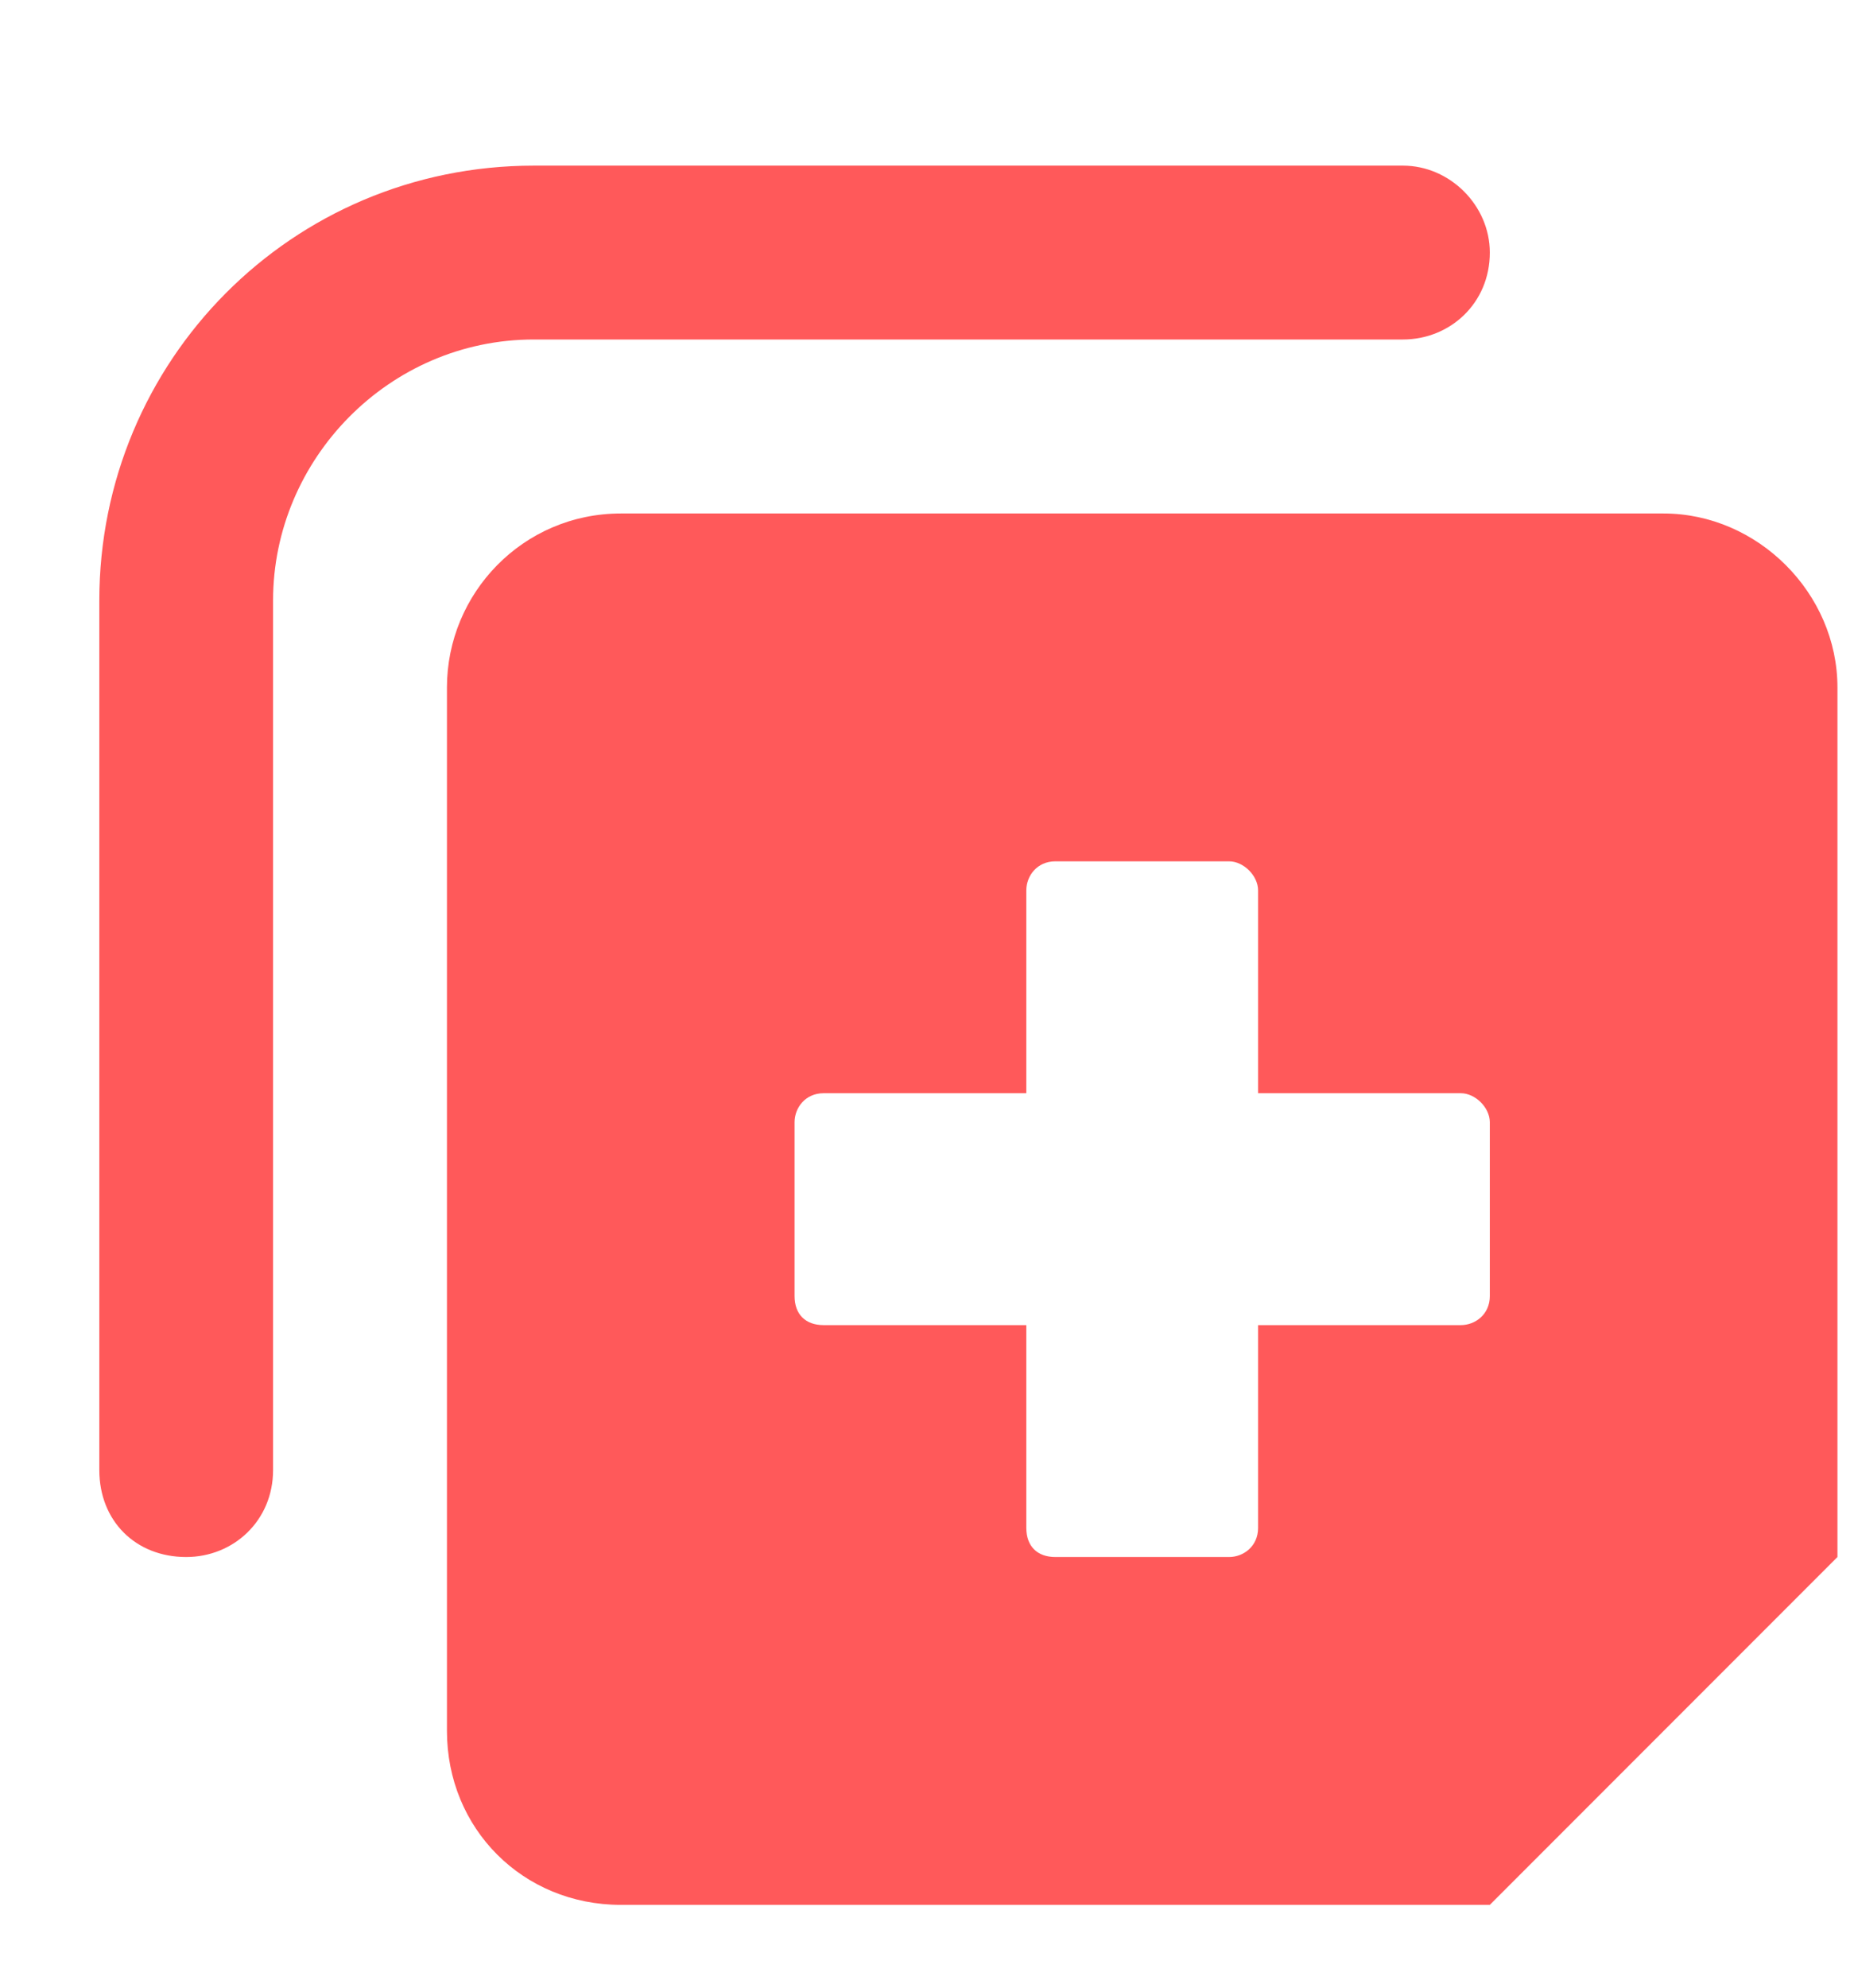 <svg width="14" height="15" viewBox="0 0 14 15" fill="none" xmlns="http://www.w3.org/2000/svg">
<g clip-path="url(#clip0_56_4073)">
<path d="M13.875 5.188V11.75L11.25 14.375H4.688C3.949 14.375 3.375 13.801 3.375 13.062V5.188C3.375 4.477 3.949 3.875 4.688 3.875H12.562C13.273 3.875 13.875 4.477 13.875 5.188ZM11.25 8.469C11.25 8.359 11.141 8.25 11.031 8.25H9.5V6.719C9.5 6.609 9.391 6.5 9.281 6.5H7.969C7.832 6.5 7.75 6.609 7.75 6.719V8.25H6.219C6.082 8.25 6 8.359 6 8.469V9.781C6 9.918 6.082 10 6.219 10H7.75V11.531C7.75 11.668 7.832 11.75 7.969 11.75H9.281C9.391 11.75 9.5 11.668 9.5 11.531V10H11.031C11.141 10 11.25 9.918 11.25 9.781V8.469ZM0.75 11.094V4.531C0.75 2.727 2.199 1.25 4.031 1.25H10.594C10.949 1.25 11.25 1.551 11.25 1.906C11.25 2.289 10.949 2.562 10.594 2.562H4.031C2.938 2.562 2.062 3.465 2.062 4.531V11.094C2.062 11.477 1.762 11.75 1.406 11.75C1.023 11.75 0.75 11.477 0.75 11.094Z" fill="#FF595A"/>
</g>
<defs>
<clipPath id="clip0_56_4073">
<rect width="14" height="14" fill="white" transform="translate(0 0.5)"/>
</clipPath>
</defs>
</svg>
